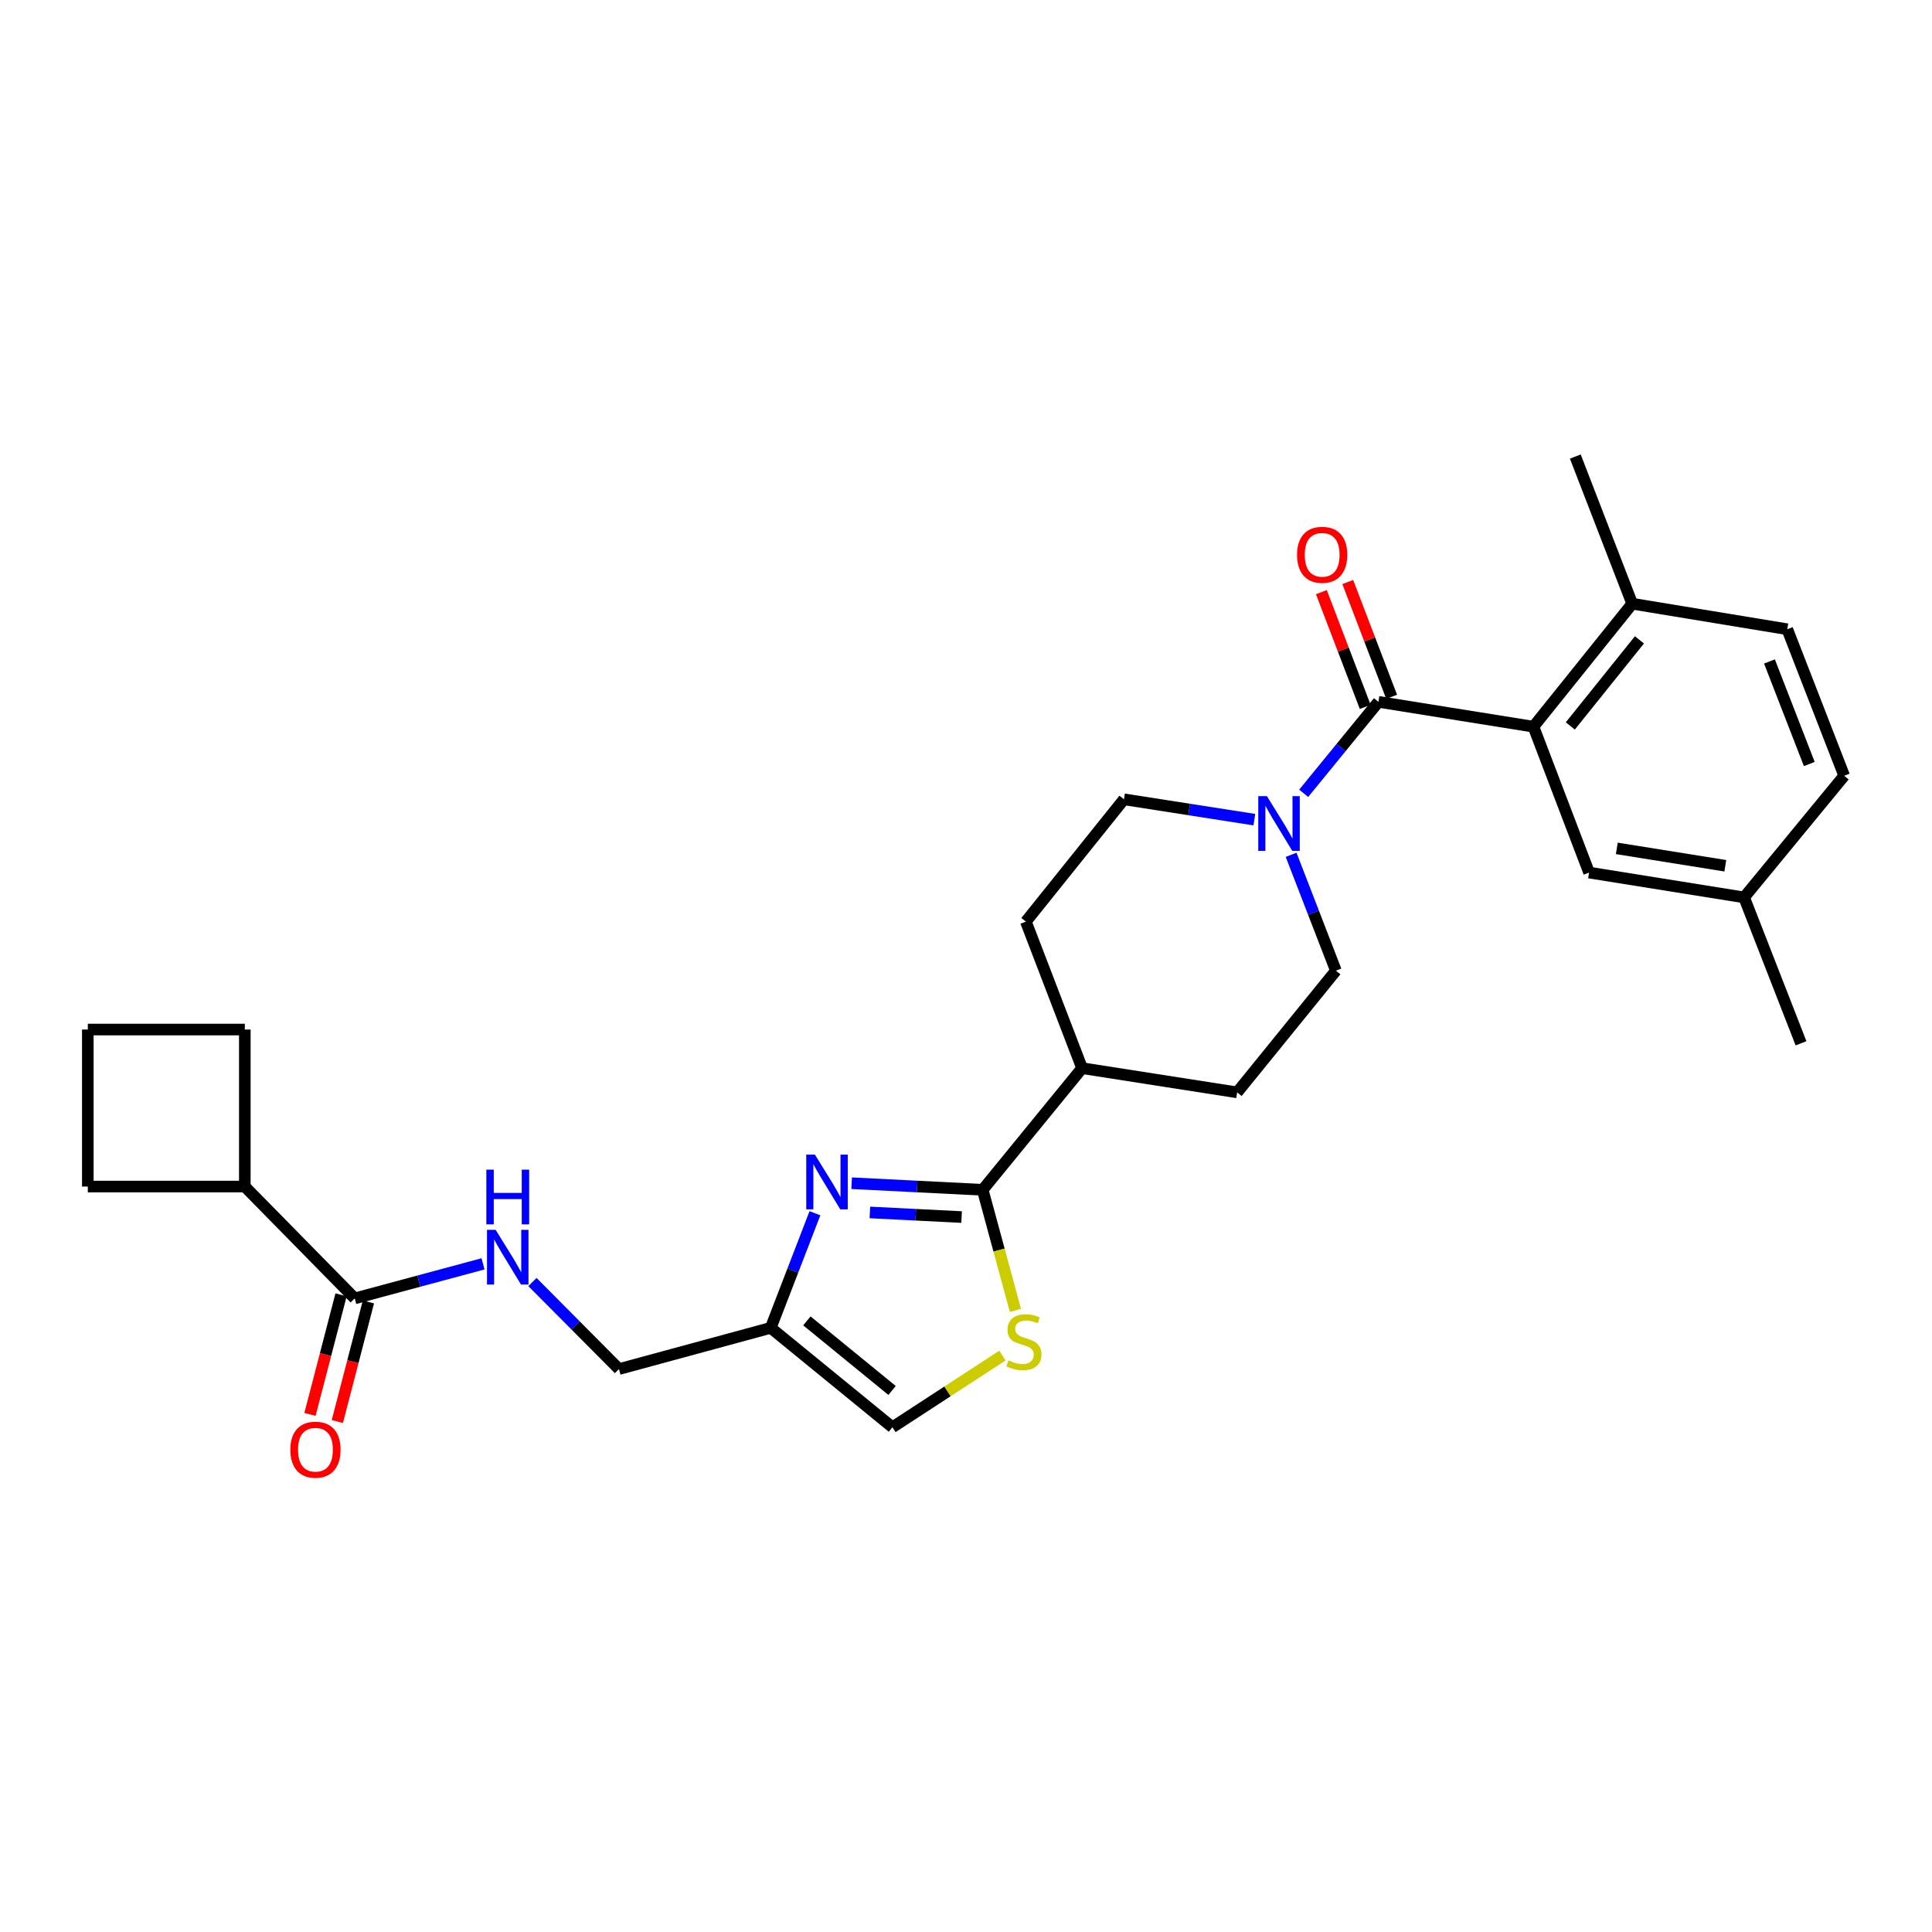<?xml version='1.0' encoding='iso-8859-1'?>
<svg version='1.1' baseProfile='full'
              xmlns='http://www.w3.org/2000/svg'
                      xmlns:rdkit='http://www.rdkit.org/xml'
                      xmlns:xlink='http://www.w3.org/1999/xlink'
                  xml:space='preserve'
width='1000px' height='1000px' viewBox='0 0 1000 1000'>
<!-- END OF HEADER -->
<rect style='opacity:1.0;fill:#FFFFFF;stroke:none' width='1000' height='1000' x='0' y='0'> </rect>
<path class='bond-2' d='M 713.469,363.273 L 793.708,376.134' style='fill:none;fill-rule:evenodd;stroke:#000000;stroke-width:6px;stroke-linecap:butt;stroke-linejoin:miter;stroke-opacity:1' />
<path class='bond-3' d='M 713.469,363.273 L 694.129,386.943' style='fill:none;fill-rule:evenodd;stroke:#000000;stroke-width:6px;stroke-linecap:butt;stroke-linejoin:miter;stroke-opacity:1' />
<path class='bond-3' d='M 694.129,386.943 L 674.789,410.613' style='fill:none;fill-rule:evenodd;stroke:#0000FF;stroke-width:6px;stroke-linecap:butt;stroke-linejoin:miter;stroke-opacity:1' />
<path class='bond-11' d='M 720.303,360.661 L 708.953,330.965' style='fill:none;fill-rule:evenodd;stroke:#000000;stroke-width:6px;stroke-linecap:butt;stroke-linejoin:miter;stroke-opacity:1' />
<path class='bond-11' d='M 708.953,330.965 L 697.603,301.269' style='fill:none;fill-rule:evenodd;stroke:#FF0000;stroke-width:6px;stroke-linecap:butt;stroke-linejoin:miter;stroke-opacity:1' />
<path class='bond-11' d='M 706.634,365.885 L 695.284,336.189' style='fill:none;fill-rule:evenodd;stroke:#000000;stroke-width:6px;stroke-linecap:butt;stroke-linejoin:miter;stroke-opacity:1' />
<path class='bond-11' d='M 695.284,336.189 L 683.934,306.493' style='fill:none;fill-rule:evenodd;stroke:#FF0000;stroke-width:6px;stroke-linecap:butt;stroke-linejoin:miter;stroke-opacity:1' />
<path class='bond-0' d='M 440.81,612.431 L 474.722,614.138' style='fill:none;fill-rule:evenodd;stroke:#0000FF;stroke-width:6px;stroke-linecap:butt;stroke-linejoin:miter;stroke-opacity:1' />
<path class='bond-0' d='M 474.722,614.138 L 508.634,615.846' style='fill:none;fill-rule:evenodd;stroke:#000000;stroke-width:6px;stroke-linecap:butt;stroke-linejoin:miter;stroke-opacity:1' />
<path class='bond-0' d='M 450.247,627.558 L 473.986,628.753' style='fill:none;fill-rule:evenodd;stroke:#0000FF;stroke-width:6px;stroke-linecap:butt;stroke-linejoin:miter;stroke-opacity:1' />
<path class='bond-0' d='M 473.986,628.753 L 497.724,629.948' style='fill:none;fill-rule:evenodd;stroke:#000000;stroke-width:6px;stroke-linecap:butt;stroke-linejoin:miter;stroke-opacity:1' />
<path class='bond-5' d='M 421.811,627.972 L 410.372,657.635' style='fill:none;fill-rule:evenodd;stroke:#0000FF;stroke-width:6px;stroke-linecap:butt;stroke-linejoin:miter;stroke-opacity:1' />
<path class='bond-5' d='M 410.372,657.635 L 398.932,687.297' style='fill:none;fill-rule:evenodd;stroke:#000000;stroke-width:6px;stroke-linecap:butt;stroke-linejoin:miter;stroke-opacity:1' />
<path class='bond-1' d='M 508.634,615.846 L 560.086,552.881' style='fill:none;fill-rule:evenodd;stroke:#000000;stroke-width:6px;stroke-linecap:butt;stroke-linejoin:miter;stroke-opacity:1' />
<path class='bond-4' d='M 508.634,615.846 L 517.103,647.046' style='fill:none;fill-rule:evenodd;stroke:#000000;stroke-width:6px;stroke-linecap:butt;stroke-linejoin:miter;stroke-opacity:1' />
<path class='bond-4' d='M 517.103,647.046 L 525.573,678.247' style='fill:none;fill-rule:evenodd;stroke:#CCCC00;stroke-width:6px;stroke-linecap:butt;stroke-linejoin:miter;stroke-opacity:1' />
<path class='bond-10' d='M 793.708,376.134 L 844.828,312.479' style='fill:none;fill-rule:evenodd;stroke:#000000;stroke-width:6px;stroke-linecap:butt;stroke-linejoin:miter;stroke-opacity:1' />
<path class='bond-10' d='M 812.786,375.749 L 848.569,331.19' style='fill:none;fill-rule:evenodd;stroke:#000000;stroke-width:6px;stroke-linecap:butt;stroke-linejoin:miter;stroke-opacity:1' />
<path class='bond-12' d='M 793.708,376.134 L 822.504,451.643' style='fill:none;fill-rule:evenodd;stroke:#000000;stroke-width:6px;stroke-linecap:butt;stroke-linejoin:miter;stroke-opacity:1' />
<path class='bond-13' d='M 668.279,442.447 L 679.87,472.434' style='fill:none;fill-rule:evenodd;stroke:#0000FF;stroke-width:6px;stroke-linecap:butt;stroke-linejoin:miter;stroke-opacity:1' />
<path class='bond-13' d='M 679.87,472.434 L 691.462,502.421' style='fill:none;fill-rule:evenodd;stroke:#000000;stroke-width:6px;stroke-linecap:butt;stroke-linejoin:miter;stroke-opacity:1' />
<path class='bond-14' d='M 649.245,424.252 L 615.503,418.985' style='fill:none;fill-rule:evenodd;stroke:#0000FF;stroke-width:6px;stroke-linecap:butt;stroke-linejoin:miter;stroke-opacity:1' />
<path class='bond-14' d='M 615.503,418.985 L 581.76,413.718' style='fill:none;fill-rule:evenodd;stroke:#000000;stroke-width:6px;stroke-linecap:butt;stroke-linejoin:miter;stroke-opacity:1' />
<path class='bond-7' d='M 518.847,701.644 L 490.384,720.197' style='fill:none;fill-rule:evenodd;stroke:#CCCC00;stroke-width:6px;stroke-linecap:butt;stroke-linejoin:miter;stroke-opacity:1' />
<path class='bond-7' d='M 490.384,720.197 L 461.921,738.75' style='fill:none;fill-rule:evenodd;stroke:#000000;stroke-width:6px;stroke-linecap:butt;stroke-linejoin:miter;stroke-opacity:1' />
<path class='bond-16' d='M 398.932,687.297 L 320.383,708.629' style='fill:none;fill-rule:evenodd;stroke:#000000;stroke-width:6px;stroke-linecap:butt;stroke-linejoin:miter;stroke-opacity:1' />
<path class='bond-30' d='M 398.932,687.297 L 461.921,738.75' style='fill:none;fill-rule:evenodd;stroke:#000000;stroke-width:6px;stroke-linecap:butt;stroke-linejoin:miter;stroke-opacity:1' />
<path class='bond-30' d='M 417.638,683.682 L 461.73,719.699' style='fill:none;fill-rule:evenodd;stroke:#000000;stroke-width:6px;stroke-linecap:butt;stroke-linejoin:miter;stroke-opacity:1' />
<path class='bond-6' d='M 183.61,672.046 L 216.814,663.106' style='fill:none;fill-rule:evenodd;stroke:#000000;stroke-width:6px;stroke-linecap:butt;stroke-linejoin:miter;stroke-opacity:1' />
<path class='bond-6' d='M 216.814,663.106 L 250.019,654.166' style='fill:none;fill-rule:evenodd;stroke:#0000FF;stroke-width:6px;stroke-linecap:butt;stroke-linejoin:miter;stroke-opacity:1' />
<path class='bond-15' d='M 176.529,670.205 L 168.486,701.151' style='fill:none;fill-rule:evenodd;stroke:#000000;stroke-width:6px;stroke-linecap:butt;stroke-linejoin:miter;stroke-opacity:1' />
<path class='bond-15' d='M 168.486,701.151 L 160.443,732.096' style='fill:none;fill-rule:evenodd;stroke:#FF0000;stroke-width:6px;stroke-linecap:butt;stroke-linejoin:miter;stroke-opacity:1' />
<path class='bond-15' d='M 190.691,673.886 L 182.649,704.832' style='fill:none;fill-rule:evenodd;stroke:#000000;stroke-width:6px;stroke-linecap:butt;stroke-linejoin:miter;stroke-opacity:1' />
<path class='bond-15' d='M 182.649,704.832 L 174.606,735.777' style='fill:none;fill-rule:evenodd;stroke:#FF0000;stroke-width:6px;stroke-linecap:butt;stroke-linejoin:miter;stroke-opacity:1' />
<path class='bond-19' d='M 183.61,672.046 L 126.719,614.155' style='fill:none;fill-rule:evenodd;stroke:#000000;stroke-width:6px;stroke-linecap:butt;stroke-linejoin:miter;stroke-opacity:1' />
<path class='bond-8' d='M 275.591,663.577 L 297.987,686.103' style='fill:none;fill-rule:evenodd;stroke:#0000FF;stroke-width:6px;stroke-linecap:butt;stroke-linejoin:miter;stroke-opacity:1' />
<path class='bond-8' d='M 297.987,686.103 L 320.383,708.629' style='fill:none;fill-rule:evenodd;stroke:#000000;stroke-width:6px;stroke-linecap:butt;stroke-linejoin:miter;stroke-opacity:1' />
<path class='bond-9' d='M 560.086,552.881 L 530.982,477.023' style='fill:none;fill-rule:evenodd;stroke:#000000;stroke-width:6px;stroke-linecap:butt;stroke-linejoin:miter;stroke-opacity:1' />
<path class='bond-28' d='M 560.086,552.881 L 640.342,565.409' style='fill:none;fill-rule:evenodd;stroke:#000000;stroke-width:6px;stroke-linecap:butt;stroke-linejoin:miter;stroke-opacity:1' />
<path class='bond-20' d='M 844.828,312.479 L 925.092,325.69' style='fill:none;fill-rule:evenodd;stroke:#000000;stroke-width:6px;stroke-linecap:butt;stroke-linejoin:miter;stroke-opacity:1' />
<path class='bond-26' d='M 844.828,312.479 L 815.382,236.304' style='fill:none;fill-rule:evenodd;stroke:#000000;stroke-width:6px;stroke-linecap:butt;stroke-linejoin:miter;stroke-opacity:1' />
<path class='bond-21' d='M 822.504,451.643 L 902.743,464.496' style='fill:none;fill-rule:evenodd;stroke:#000000;stroke-width:6px;stroke-linecap:butt;stroke-linejoin:miter;stroke-opacity:1' />
<path class='bond-21' d='M 836.854,439.121 L 893.022,448.119' style='fill:none;fill-rule:evenodd;stroke:#000000;stroke-width:6px;stroke-linecap:butt;stroke-linejoin:miter;stroke-opacity:1' />
<path class='bond-17' d='M 691.462,502.421 L 640.342,565.409' style='fill:none;fill-rule:evenodd;stroke:#000000;stroke-width:6px;stroke-linecap:butt;stroke-linejoin:miter;stroke-opacity:1' />
<path class='bond-18' d='M 581.76,413.718 L 530.982,477.023' style='fill:none;fill-rule:evenodd;stroke:#000000;stroke-width:6px;stroke-linecap:butt;stroke-linejoin:miter;stroke-opacity:1' />
<path class='bond-24' d='M 126.719,614.155 L 45.455,614.155' style='fill:none;fill-rule:evenodd;stroke:#000000;stroke-width:6px;stroke-linecap:butt;stroke-linejoin:miter;stroke-opacity:1' />
<path class='bond-25' d='M 126.719,614.155 L 126.719,532.89' style='fill:none;fill-rule:evenodd;stroke:#000000;stroke-width:6px;stroke-linecap:butt;stroke-linejoin:miter;stroke-opacity:1' />
<path class='bond-29' d='M 925.092,325.69 L 954.545,401.531' style='fill:none;fill-rule:evenodd;stroke:#000000;stroke-width:6px;stroke-linecap:butt;stroke-linejoin:miter;stroke-opacity:1' />
<path class='bond-29' d='M 915.869,342.364 L 936.487,395.453' style='fill:none;fill-rule:evenodd;stroke:#000000;stroke-width:6px;stroke-linecap:butt;stroke-linejoin:miter;stroke-opacity:1' />
<path class='bond-22' d='M 902.743,464.496 L 954.545,401.531' style='fill:none;fill-rule:evenodd;stroke:#000000;stroke-width:6px;stroke-linecap:butt;stroke-linejoin:miter;stroke-opacity:1' />
<path class='bond-27' d='M 902.743,464.496 L 932.205,540.012' style='fill:none;fill-rule:evenodd;stroke:#000000;stroke-width:6px;stroke-linecap:butt;stroke-linejoin:miter;stroke-opacity:1' />
<path class='bond-23' d='M 45.455,532.89 L 126.719,532.89' style='fill:none;fill-rule:evenodd;stroke:#000000;stroke-width:6px;stroke-linecap:butt;stroke-linejoin:miter;stroke-opacity:1' />
<path class='bond-31' d='M 45.455,532.89 L 45.455,614.155' style='fill:none;fill-rule:evenodd;stroke:#000000;stroke-width:6px;stroke-linecap:butt;stroke-linejoin:miter;stroke-opacity:1' />
<path  class='atom-1' d='M 421.793 597.629
L 431.073 612.629
Q 431.993 614.109, 433.473 616.789
Q 434.953 619.469, 435.033 619.629
L 435.033 597.629
L 438.793 597.629
L 438.793 625.949
L 434.913 625.949
L 424.953 609.549
Q 423.793 607.629, 422.553 605.429
Q 421.353 603.229, 420.993 602.549
L 420.993 625.949
L 417.313 625.949
L 417.313 597.629
L 421.793 597.629
' fill='#0000FF'/>
<path  class='atom-4' d='M 655.756 412.086
L 665.036 427.086
Q 665.956 428.566, 667.436 431.246
Q 668.916 433.926, 668.996 434.086
L 668.996 412.086
L 672.756 412.086
L 672.756 440.406
L 668.876 440.406
L 658.916 424.006
Q 657.756 422.086, 656.516 419.886
Q 655.316 417.686, 654.956 417.006
L 654.956 440.406
L 651.276 440.406
L 651.276 412.086
L 655.756 412.086
' fill='#0000FF'/>
<path  class='atom-5' d='M 521.958 704.122
Q 522.278 704.242, 523.598 704.802
Q 524.918 705.362, 526.358 705.722
Q 527.838 706.042, 529.278 706.042
Q 531.958 706.042, 533.518 704.762
Q 535.078 703.442, 535.078 701.162
Q 535.078 699.602, 534.278 698.642
Q 533.518 697.682, 532.318 697.162
Q 531.118 696.642, 529.118 696.042
Q 526.598 695.282, 525.078 694.562
Q 523.598 693.842, 522.518 692.322
Q 521.478 690.802, 521.478 688.242
Q 521.478 684.682, 523.878 682.482
Q 526.318 680.282, 531.118 680.282
Q 534.398 680.282, 538.118 681.842
L 537.198 684.922
Q 533.798 683.522, 531.238 683.522
Q 528.478 683.522, 526.958 684.682
Q 525.438 685.802, 525.478 687.762
Q 525.478 689.282, 526.238 690.202
Q 527.038 691.122, 528.158 691.642
Q 529.318 692.162, 531.238 692.762
Q 533.798 693.562, 535.318 694.362
Q 536.838 695.162, 537.918 696.802
Q 539.038 698.402, 539.038 701.162
Q 539.038 705.082, 536.398 707.202
Q 533.798 709.282, 529.438 709.282
Q 526.918 709.282, 524.998 708.722
Q 523.118 708.202, 520.878 707.282
L 521.958 704.122
' fill='#CCCC00'/>
<path  class='atom-9' d='M 256.549 636.562
L 265.829 651.562
Q 266.749 653.042, 268.229 655.722
Q 269.709 658.402, 269.789 658.562
L 269.789 636.562
L 273.549 636.562
L 273.549 664.882
L 269.669 664.882
L 259.709 648.482
Q 258.549 646.562, 257.309 644.362
Q 256.109 642.162, 255.749 641.482
L 255.749 664.882
L 252.069 664.882
L 252.069 636.562
L 256.549 636.562
' fill='#0000FF'/>
<path  class='atom-9' d='M 251.729 605.41
L 255.569 605.41
L 255.569 617.45
L 270.049 617.45
L 270.049 605.41
L 273.889 605.41
L 273.889 633.73
L 270.049 633.73
L 270.049 620.65
L 255.569 620.65
L 255.569 633.73
L 251.729 633.73
L 251.729 605.41
' fill='#0000FF'/>
<path  class='atom-12' d='M 671.348 287.162
Q 671.348 280.362, 674.708 276.562
Q 678.068 272.762, 684.348 272.762
Q 690.628 272.762, 693.988 276.562
Q 697.348 280.362, 697.348 287.162
Q 697.348 294.042, 693.948 297.962
Q 690.548 301.842, 684.348 301.842
Q 678.108 301.842, 674.708 297.962
Q 671.348 294.082, 671.348 287.162
M 684.348 298.642
Q 688.668 298.642, 690.988 295.762
Q 693.348 292.842, 693.348 287.162
Q 693.348 281.602, 690.988 278.802
Q 688.668 275.962, 684.348 275.962
Q 680.028 275.962, 677.668 278.762
Q 675.348 281.562, 675.348 287.162
Q 675.348 292.882, 677.668 295.762
Q 680.028 298.642, 684.348 298.642
' fill='#FF0000'/>
<path  class='atom-16' d='M 150.278 750.358
Q 150.278 743.558, 153.638 739.758
Q 156.998 735.958, 163.278 735.958
Q 169.558 735.958, 172.918 739.758
Q 176.278 743.558, 176.278 750.358
Q 176.278 757.238, 172.878 761.158
Q 169.478 765.038, 163.278 765.038
Q 157.038 765.038, 153.638 761.158
Q 150.278 757.278, 150.278 750.358
M 163.278 761.838
Q 167.598 761.838, 169.918 758.958
Q 172.278 756.038, 172.278 750.358
Q 172.278 744.798, 169.918 741.998
Q 167.598 739.158, 163.278 739.158
Q 158.958 739.158, 156.598 741.958
Q 154.278 744.758, 154.278 750.358
Q 154.278 756.078, 156.598 758.958
Q 158.958 761.838, 163.278 761.838
' fill='#FF0000'/>
</svg>
